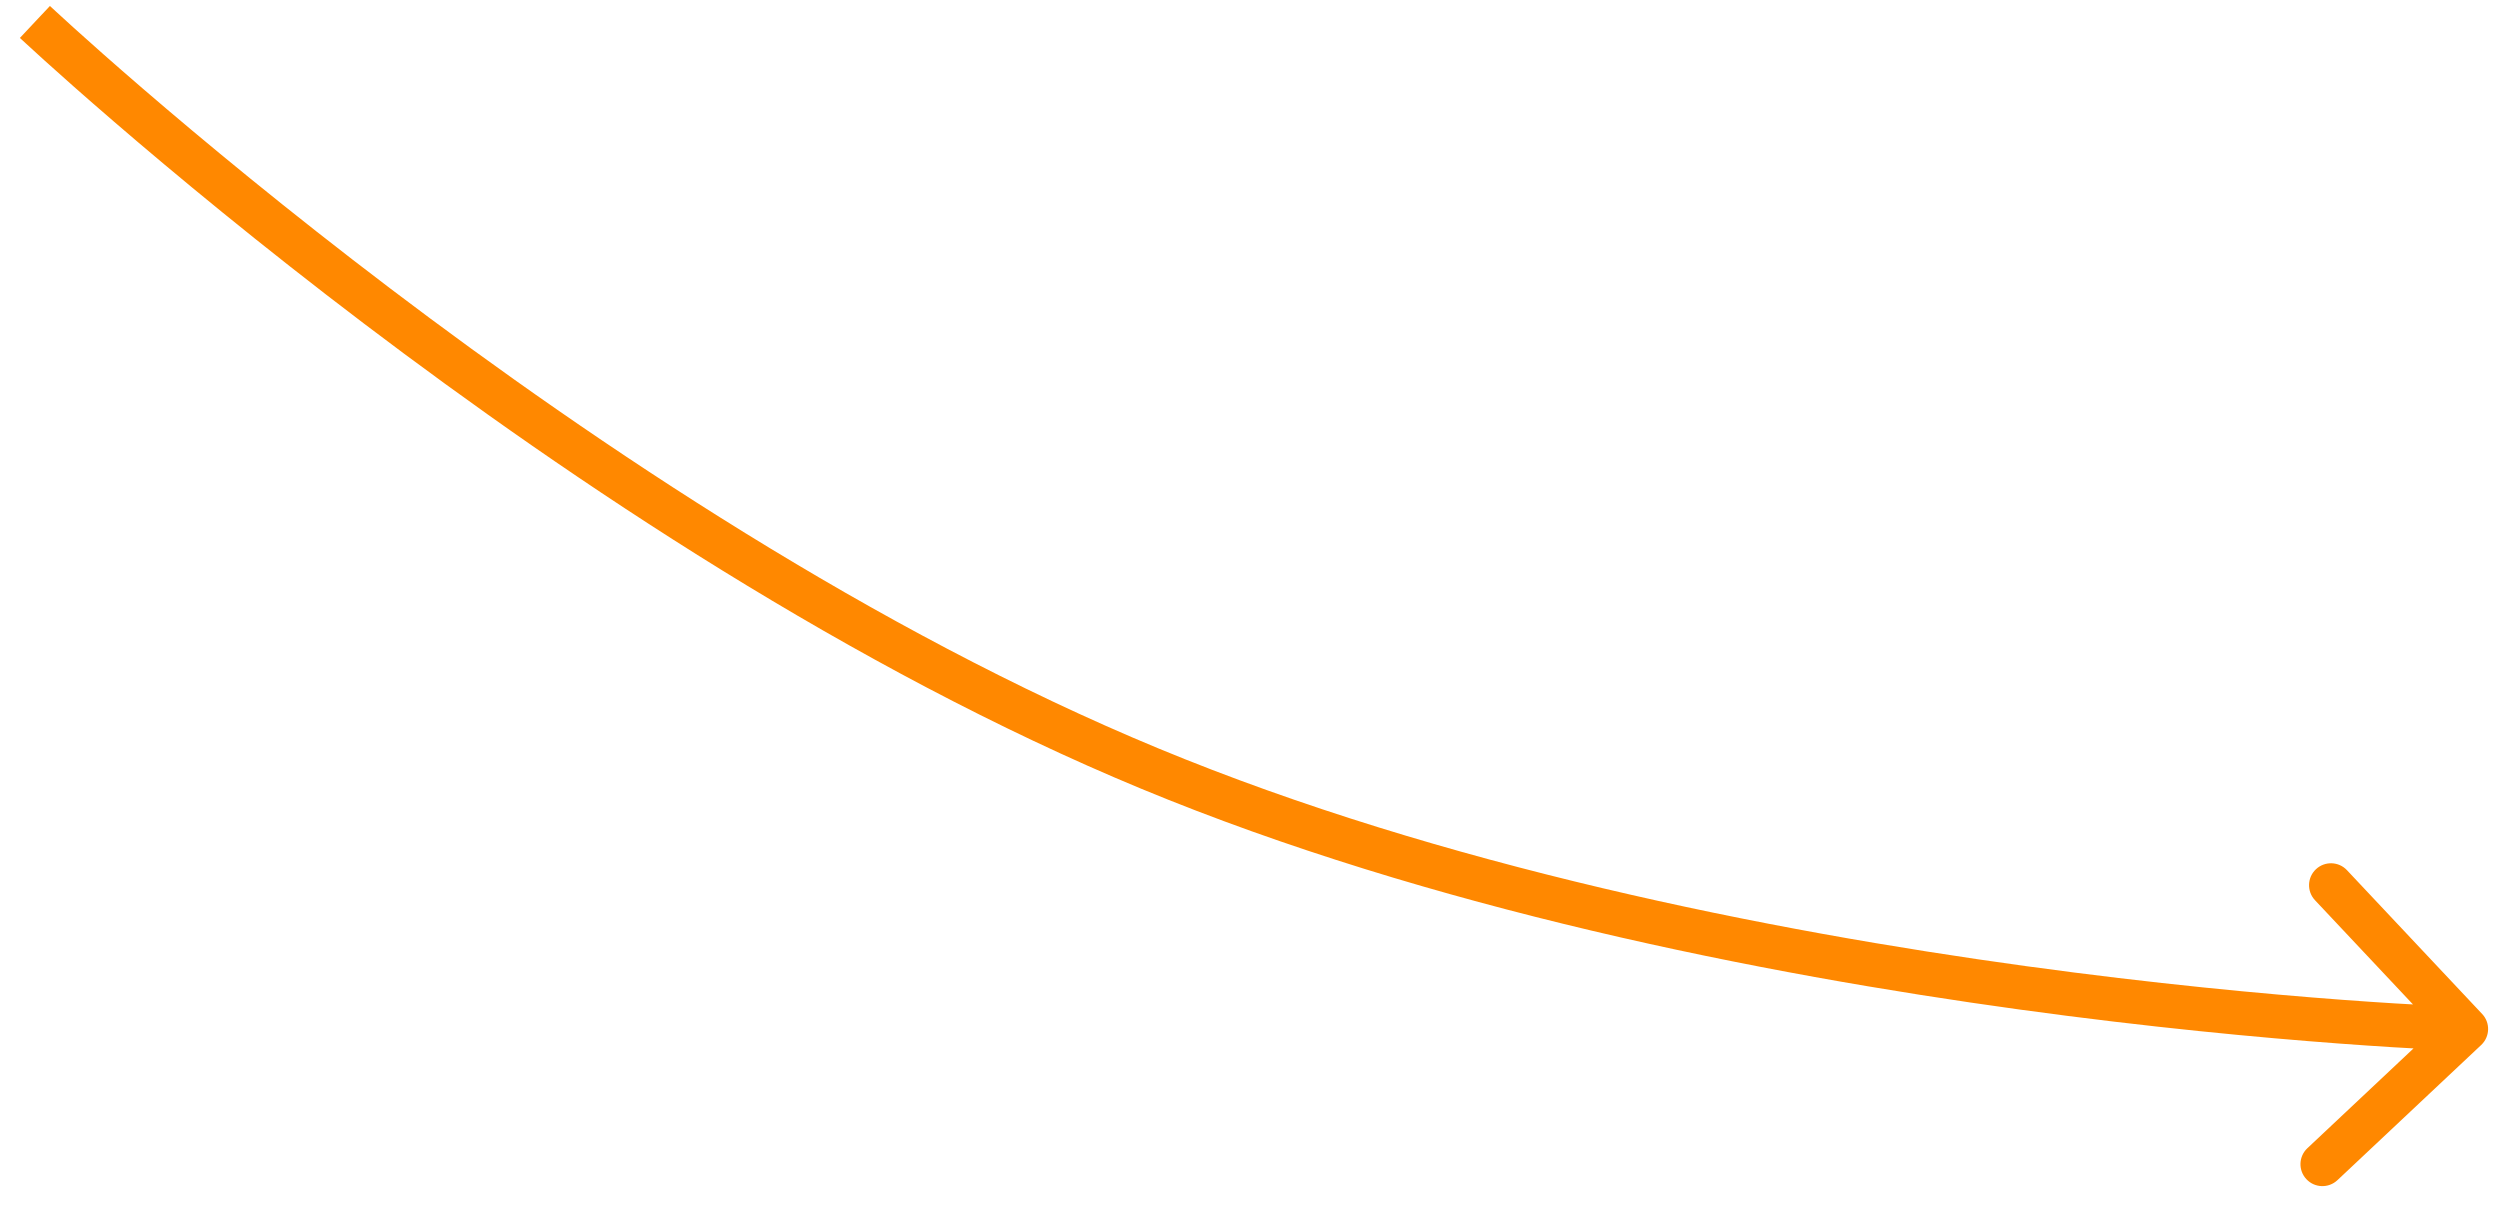 <?xml version="1.0" encoding="UTF-8"?> <svg xmlns="http://www.w3.org/2000/svg" width="114" height="55" viewBox="0 0 114 55" fill="none"><path d="M113.143 47.651C113.545 47.272 113.565 46.639 113.186 46.237L107.021 39.68C106.643 39.278 106.01 39.258 105.607 39.637C105.205 40.015 105.186 40.648 105.564 41.05L111.044 46.879L105.216 52.359C104.814 52.737 104.794 53.37 105.173 53.772C105.551 54.175 106.184 54.194 106.586 53.816L113.143 47.651ZM1.592 1C0.907 1.729 0.907 1.729 0.908 1.729C0.908 1.729 0.908 1.73 0.909 1.73C0.91 1.731 0.911 1.732 0.912 1.734C0.916 1.737 0.921 1.741 0.927 1.747C0.939 1.759 0.958 1.776 0.982 1.799C1.031 1.844 1.103 1.911 1.198 1.998C1.387 2.173 1.668 2.43 2.034 2.761C2.765 3.422 3.838 4.376 5.206 5.554C7.942 7.911 11.861 11.165 16.601 14.758C26.072 21.938 38.86 30.508 52.05 35.971L52.433 35.048L52.815 34.124C39.854 28.755 27.222 20.301 17.81 13.165C13.109 9.601 9.222 6.374 6.511 4.039C5.156 2.872 4.095 1.928 3.374 1.277C3.014 0.951 2.739 0.699 2.554 0.528C2.461 0.443 2.392 0.378 2.345 0.335C2.322 0.314 2.305 0.297 2.293 0.287C2.288 0.281 2.284 0.277 2.281 0.275C2.28 0.274 2.279 0.273 2.278 0.272C2.278 0.272 2.277 0.272 2.277 0.272C2.277 0.271 2.277 0.271 1.592 1ZM52.433 35.048L52.05 35.971C65.24 41.435 80.343 44.418 92.116 46.038C98.009 46.848 103.081 47.319 106.682 47.587C108.483 47.721 109.916 47.805 110.9 47.855C111.393 47.88 111.773 47.896 112.031 47.907C112.159 47.912 112.258 47.916 112.324 47.918C112.358 47.919 112.383 47.92 112.4 47.921C112.409 47.921 112.415 47.921 112.42 47.921C112.422 47.921 112.424 47.921 112.425 47.922C112.425 47.922 112.426 47.922 112.426 47.922C112.427 47.922 112.427 47.922 112.458 46.922C112.488 45.922 112.488 45.922 112.488 45.922C112.488 45.922 112.488 45.922 112.487 45.922C112.487 45.922 112.485 45.922 112.483 45.922C112.48 45.922 112.474 45.922 112.466 45.922C112.451 45.921 112.427 45.92 112.395 45.919C112.332 45.917 112.237 45.913 112.111 45.908C111.86 45.898 111.487 45.882 111.002 45.857C110.032 45.808 108.614 45.725 106.831 45.593C103.263 45.327 98.233 44.86 92.388 44.056C80.687 42.447 65.777 39.493 52.815 34.124L52.433 35.048Z" fill="#FF8800"></path></svg> 